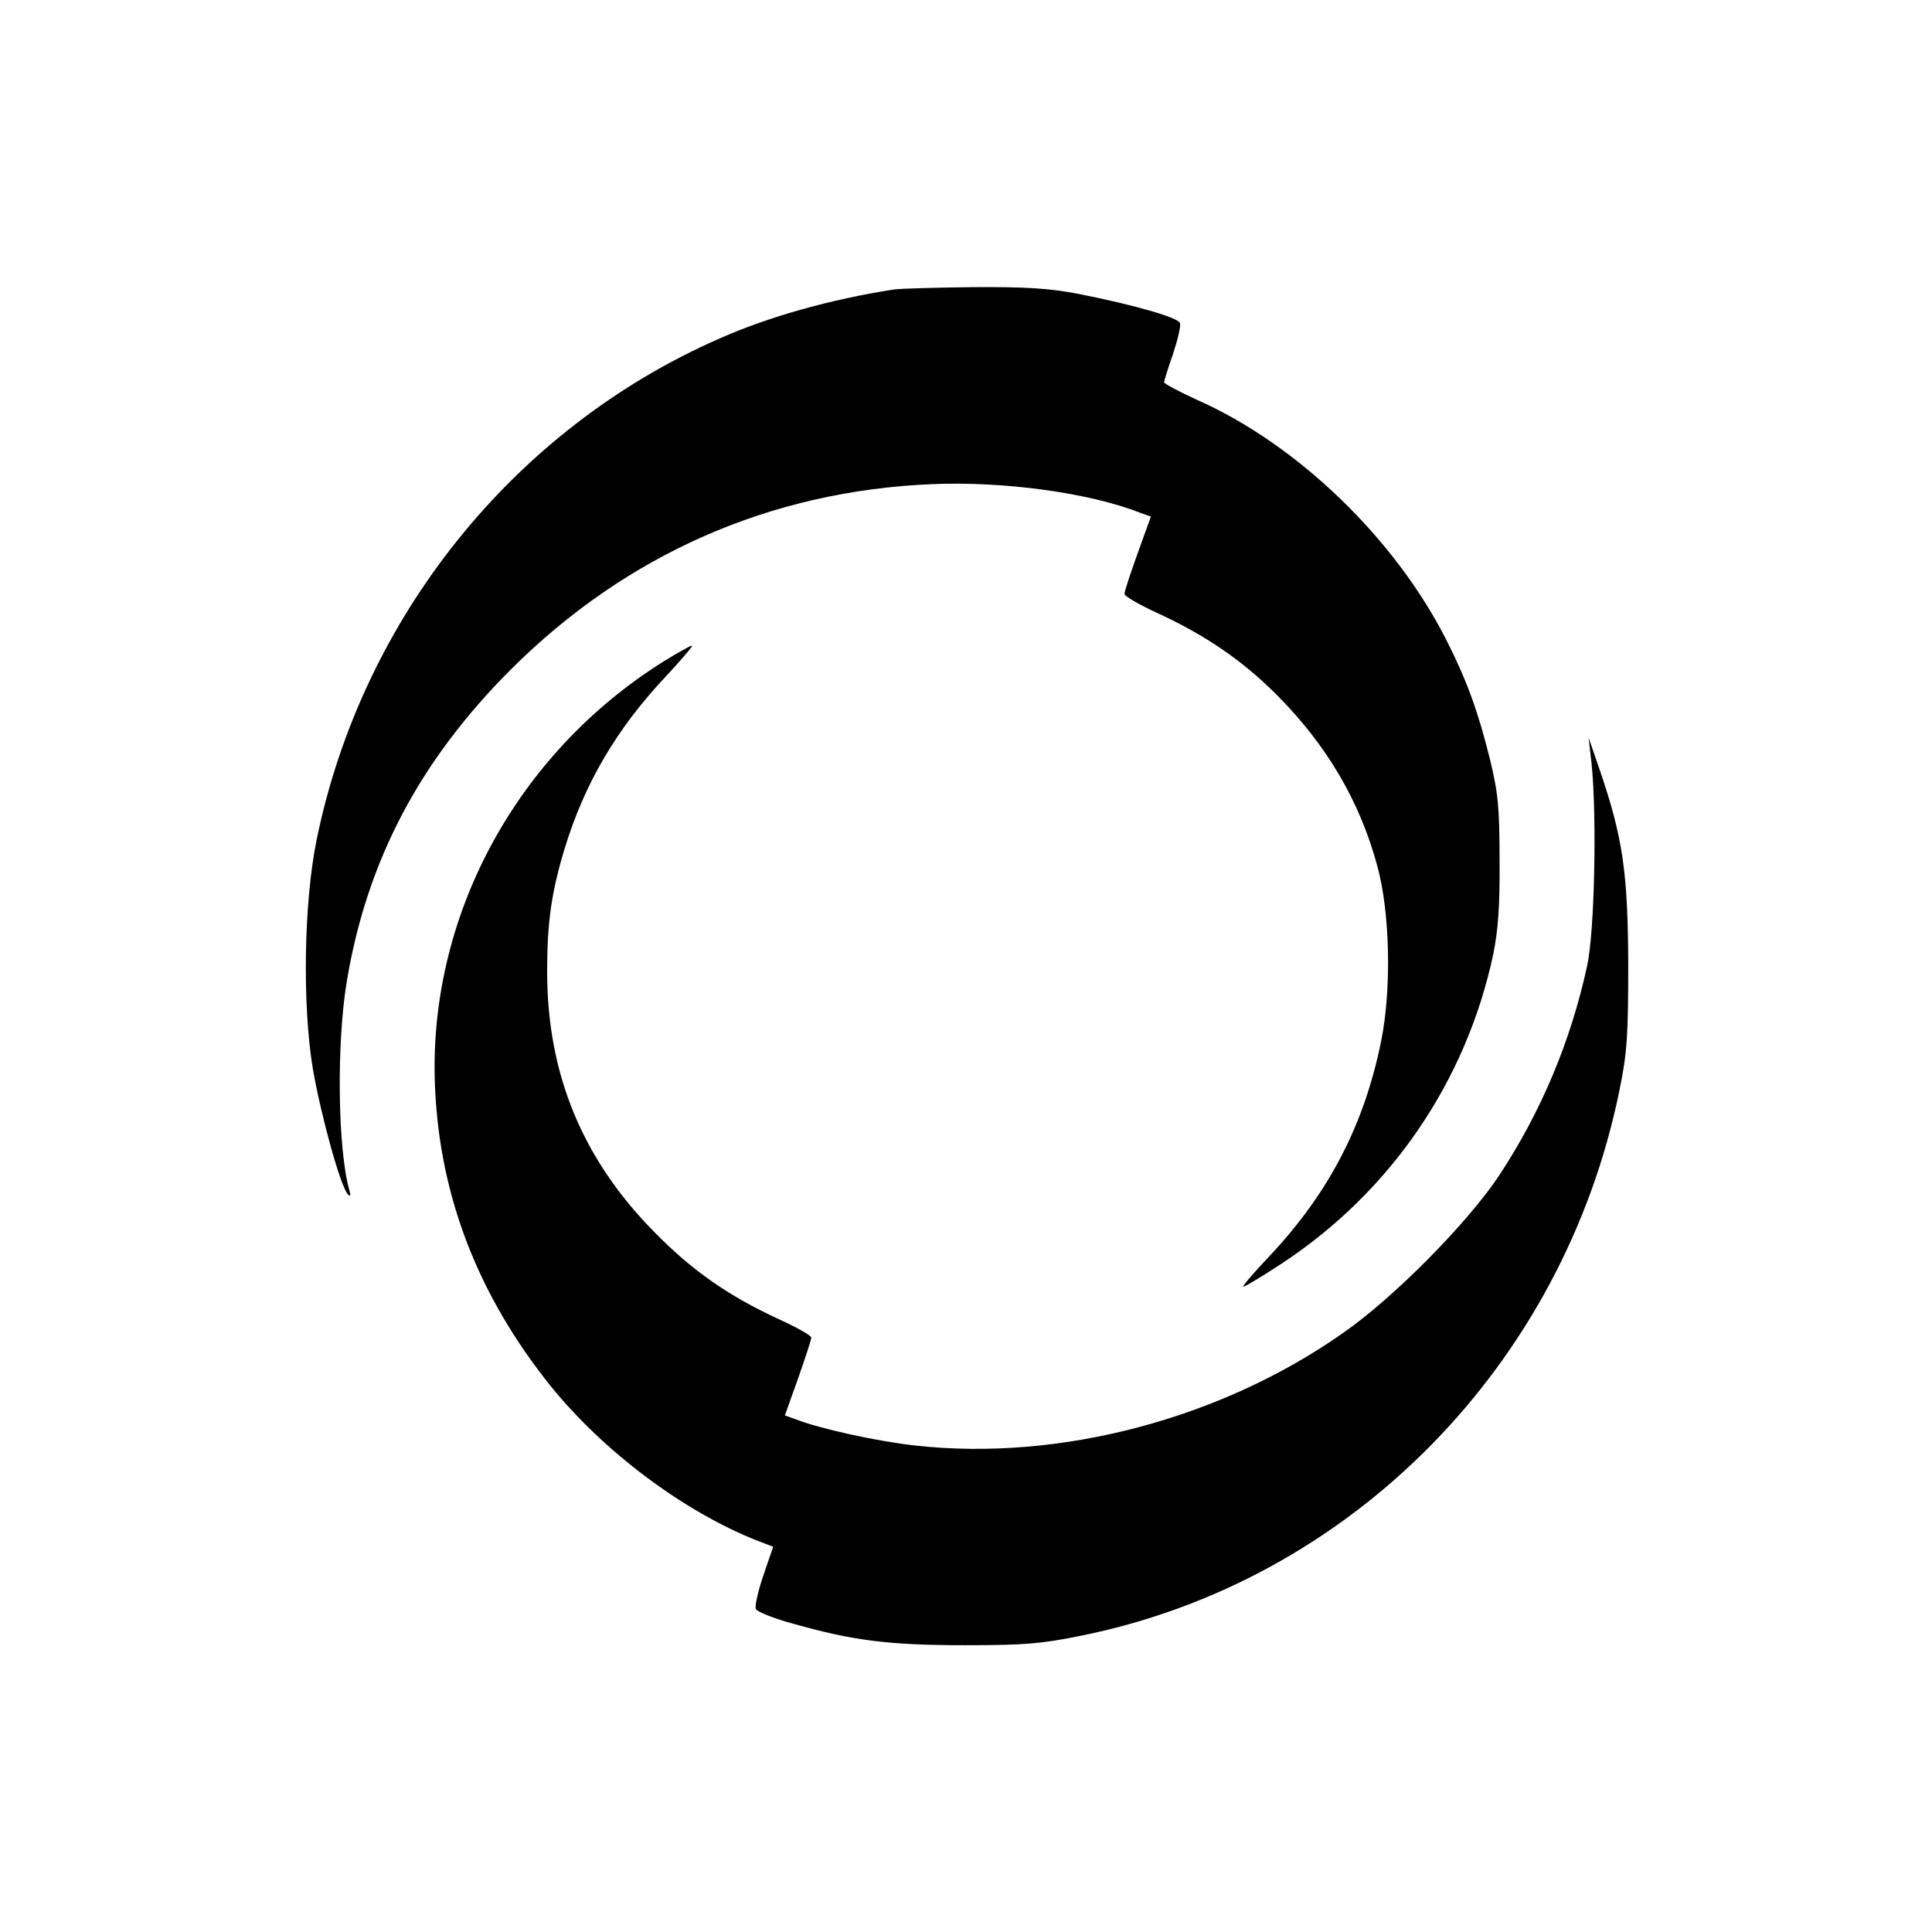 <?xml version="1.0" standalone="no"?>
<!DOCTYPE svg PUBLIC "-//W3C//DTD SVG 20010904//EN"
 "http://www.w3.org/TR/2001/REC-SVG-20010904/DTD/svg10.dtd">
<svg version="1.0" xmlns="http://www.w3.org/2000/svg"
 width="512pt" height="512pt" viewBox="0 0 512 512"
 preserveAspectRatio="xMidYMid meet">
<g transform="translate(0,512) scale(0.1,-0.1)"
fill="#000000" stroke="none">
<path d="M2370 4353 c-168 -26 -332 -72 -463 -130 -546 -239 -948 -741 -1068
-1329 -34 -167 -38 -437 -10 -606 22 -127 74 -314 93 -333 7 -7 8 -4 4 10 -31
108 -35 392 -6 560 54 317 193 580 434 821 306 305 687 473 1116 491 191 8
417 -23 552 -76 l28 -10 -35 -97 c-19 -53 -35 -101 -35 -108 0 -6 40 -29 88
-51 126 -58 226 -126 318 -219 130 -131 218 -280 264 -451 34 -123 38 -328 10
-465 -45 -222 -139 -402 -295 -568 -43 -45 -74 -82 -70 -82 4 0 51 28 104 63
286 189 486 480 558 817 13 64 18 126 17 250 0 143 -4 179 -26 270 -31 125
-61 207 -113 310 -136 271 -396 522 -662 640 -48 22 -88 43 -88 47 0 4 11 39
24 76 12 37 21 74 18 81 -6 15 -122 48 -268 77 -78 15 -139 19 -282 18 -100
-1 -193 -4 -207 -6z"/>
<path d="M1760 3368 c-394 -246 -628 -682 -607 -1132 13 -289 115 -551 307
-790 140 -173 352 -332 547 -409 l42 -16 -26 -76 c-14 -41 -23 -81 -20 -89 3
-7 47 -25 99 -39 159 -45 255 -57 456 -57 157 0 203 4 306 25 716 144 1280
717 1428 1447 20 98 23 142 23 333 -1 242 -14 334 -75 513 l-30 87 8 -70 c14
-140 8 -444 -12 -535 -43 -198 -121 -385 -233 -555 -83 -125 -278 -323 -413
-417 -324 -228 -750 -341 -1133 -299 -101 11 -256 45 -319 70 l-28 10 35 98
c19 54 35 103 35 108 0 6 -40 28 -88 50 -130 60 -227 127 -327 229 -191 193
-285 419 -285 691 0 130 11 209 46 325 53 174 138 319 270 459 42 45 72 81 68
80 -5 0 -38 -19 -74 -41z"/>
</g>
</svg>
